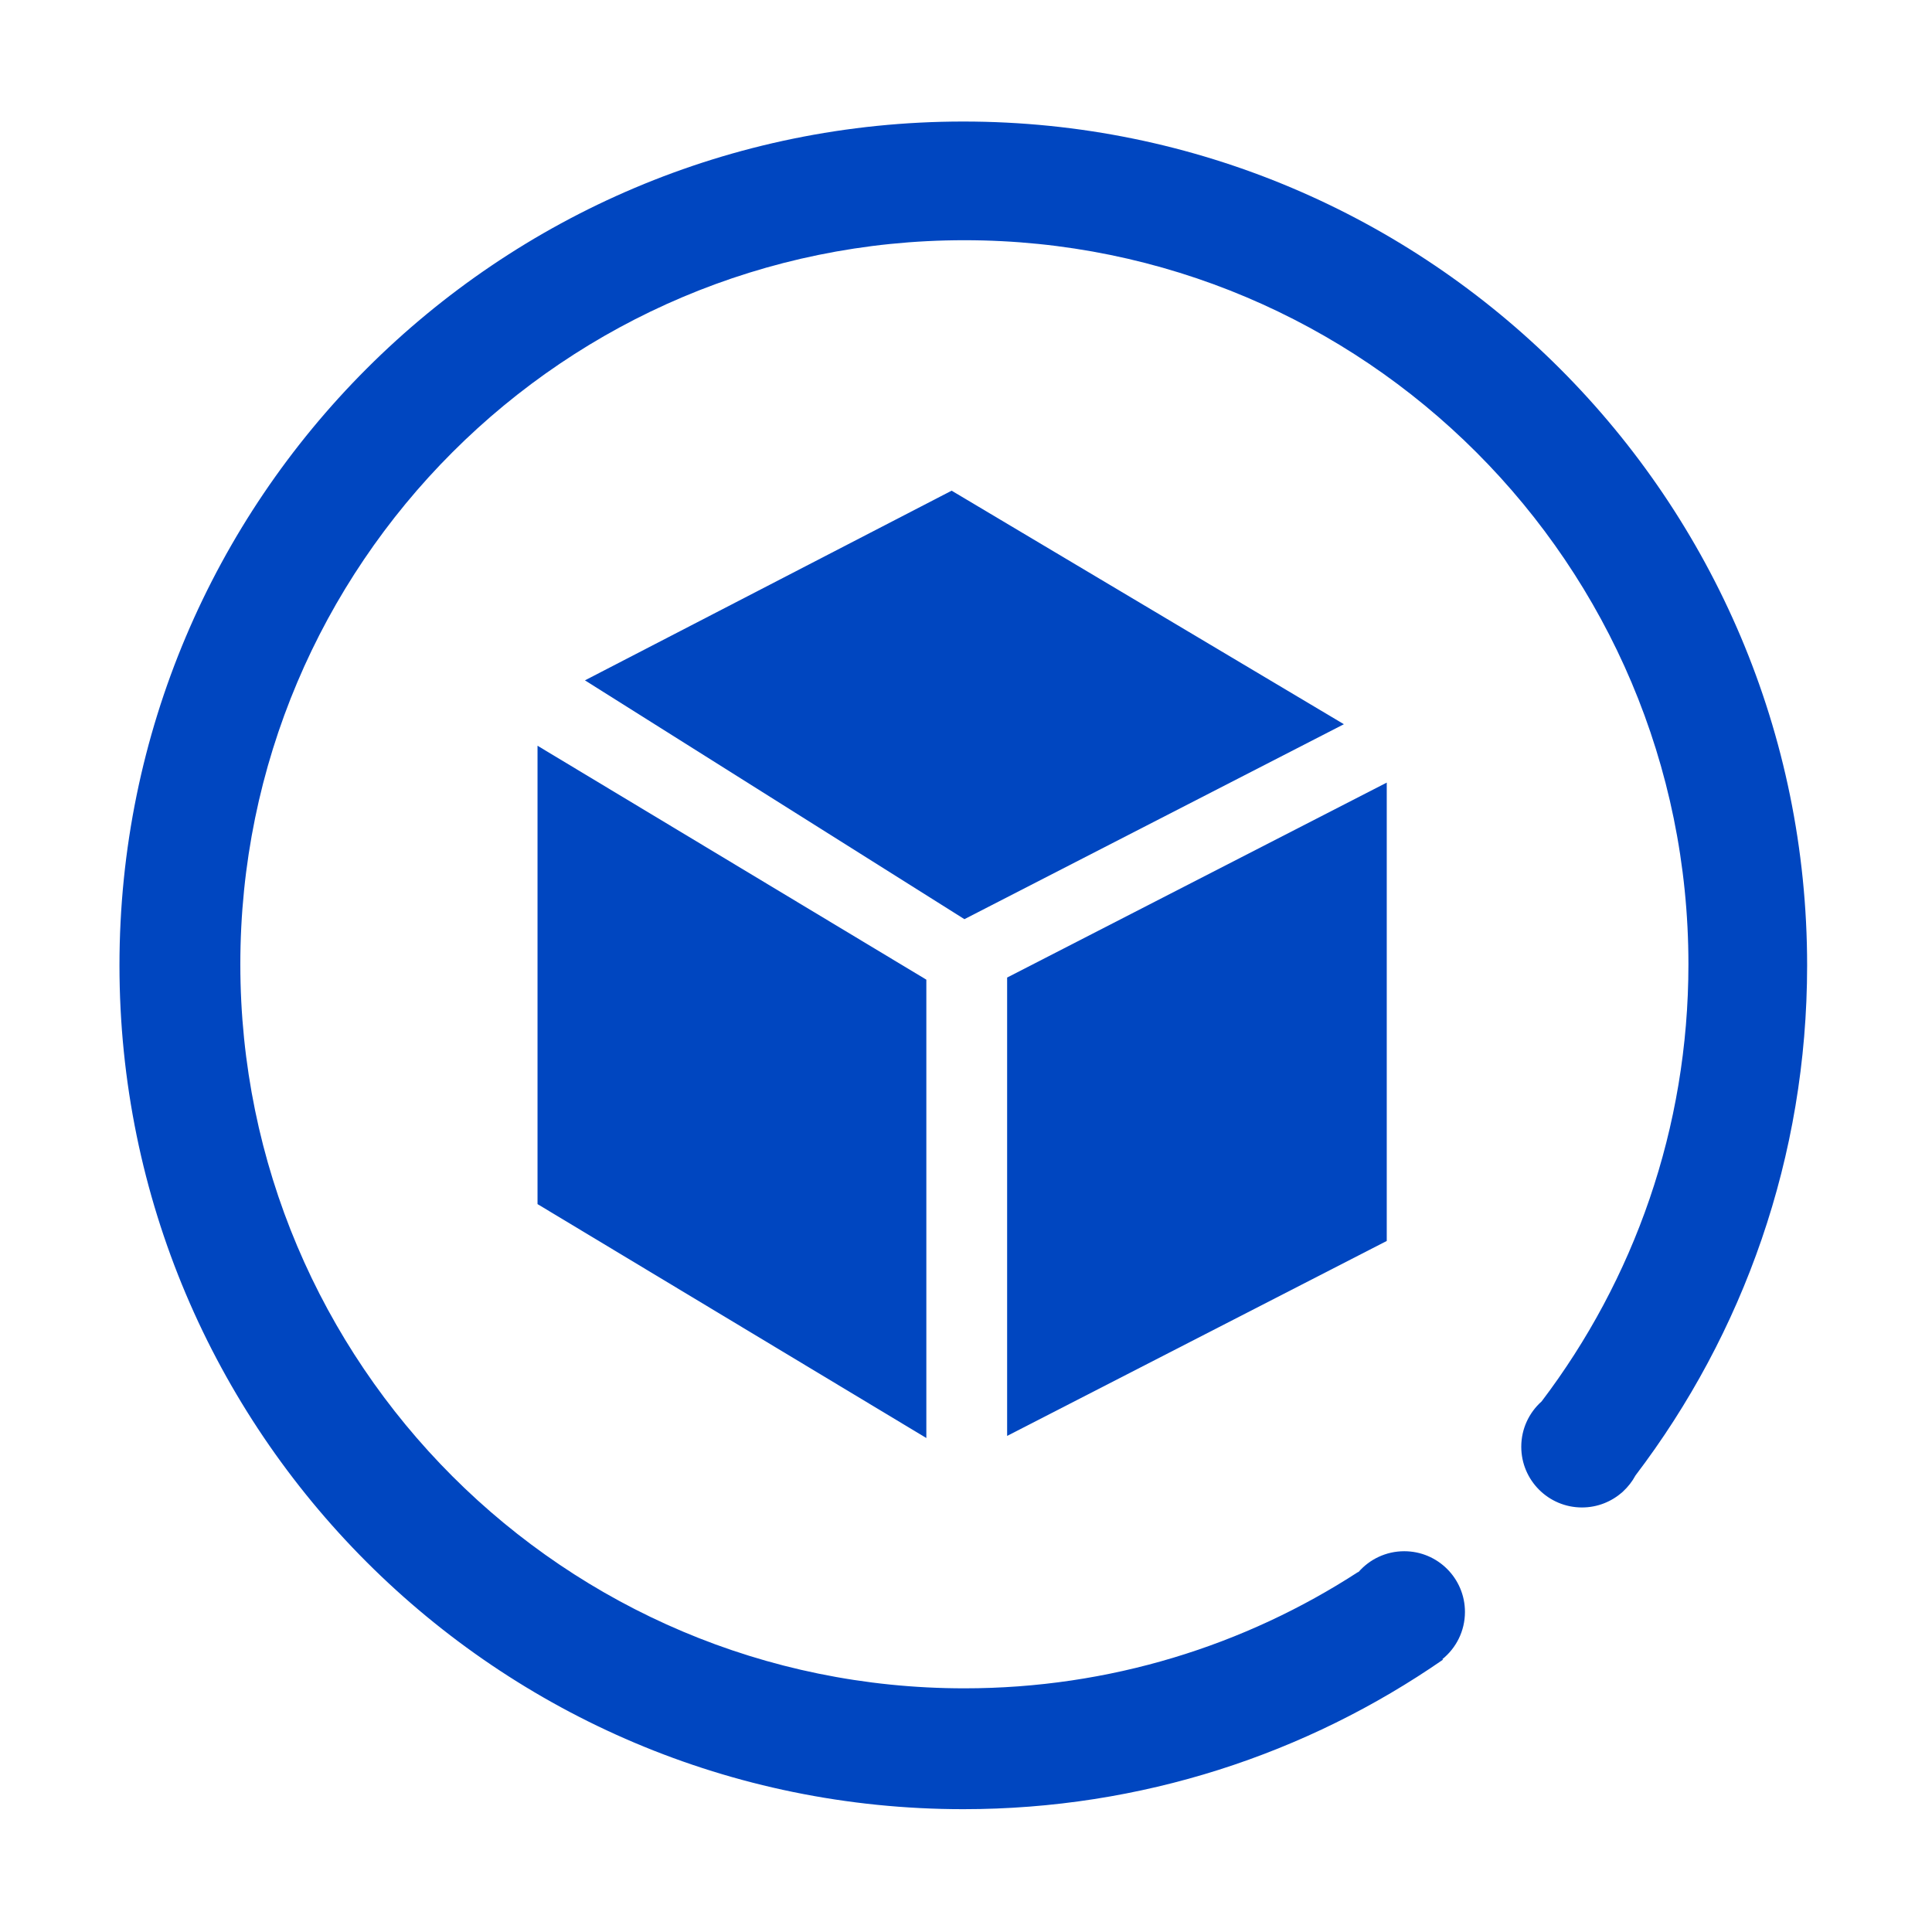<?xml version="1.0" standalone="no"?><!DOCTYPE svg PUBLIC "-//W3C//DTD SVG 1.1//EN" "http://www.w3.org/Graphics/SVG/1.1/DTD/svg11.dtd"><svg t="1755765795234" class="icon" viewBox="0 0 1024 1024" version="1.1" xmlns="http://www.w3.org/2000/svg" p-id="38233" xmlns:xlink="http://www.w3.org/1999/xlink" width="200" height="200"><path d="M873.767 852.442" fill="#0046c0" p-id="38234"></path><path d="M510.567 64.413c-247.006 0-447.244 200.236-447.244 447.244S263.561 958.902 510.567 958.902c94.482 0 182.117-29.296 254.322-79.3-0.151-0.054-0.294-0.118-0.445-0.172 7.32-5.901 12.011-14.936 12.011-25.07 0-17.775-14.404-32.179-32.18-32.179-9.717 0-18.425 4.314-24.327 11.124-0.015-0.054-0.039-0.102-0.054-0.157-60.082 39.026-131.771 61.701-208.753 61.701-211.946 0-383.761-171.817-383.761-383.766 0-211.944 171.816-383.761 383.761-383.761 211.944 0 383.76 171.817 383.76 383.761 0 87.044-28.984 167.317-77.819 231.699-6.611 5.892-10.778 14.474-10.778 24.024 0 17.771 14.404 32.18 32.18 32.18 8.271 0 15.815-3.127 21.518-8.258 0.005 0.025 0.015 0.044 0.018 0.069 0.084-0.102 0.162-0.205 0.246-0.308 2.628-2.424 4.857-5.277 6.567-8.453 57.082-75.097 90.982-168.776 90.982-270.381C957.813 264.649 757.574 64.413 510.567 64.413z" fill="#0046c0" p-id="38235"></path><path d="M284.9 638.201 490.98 762.181 490.98 519.242 284.9 395.258Z" fill="#0046c0" p-id="38236"></path><path d="M504.384 260.072 310.031 360.601 511.163 487.179 712.291 383.848Z" fill="#0046c0" p-id="38237"></path><path d="M533.799 518.124 533.799 761.064 735.003 657.734 735.007 657.734 735.007 414.795Z" fill="#0046c0" p-id="38238"></path></svg>